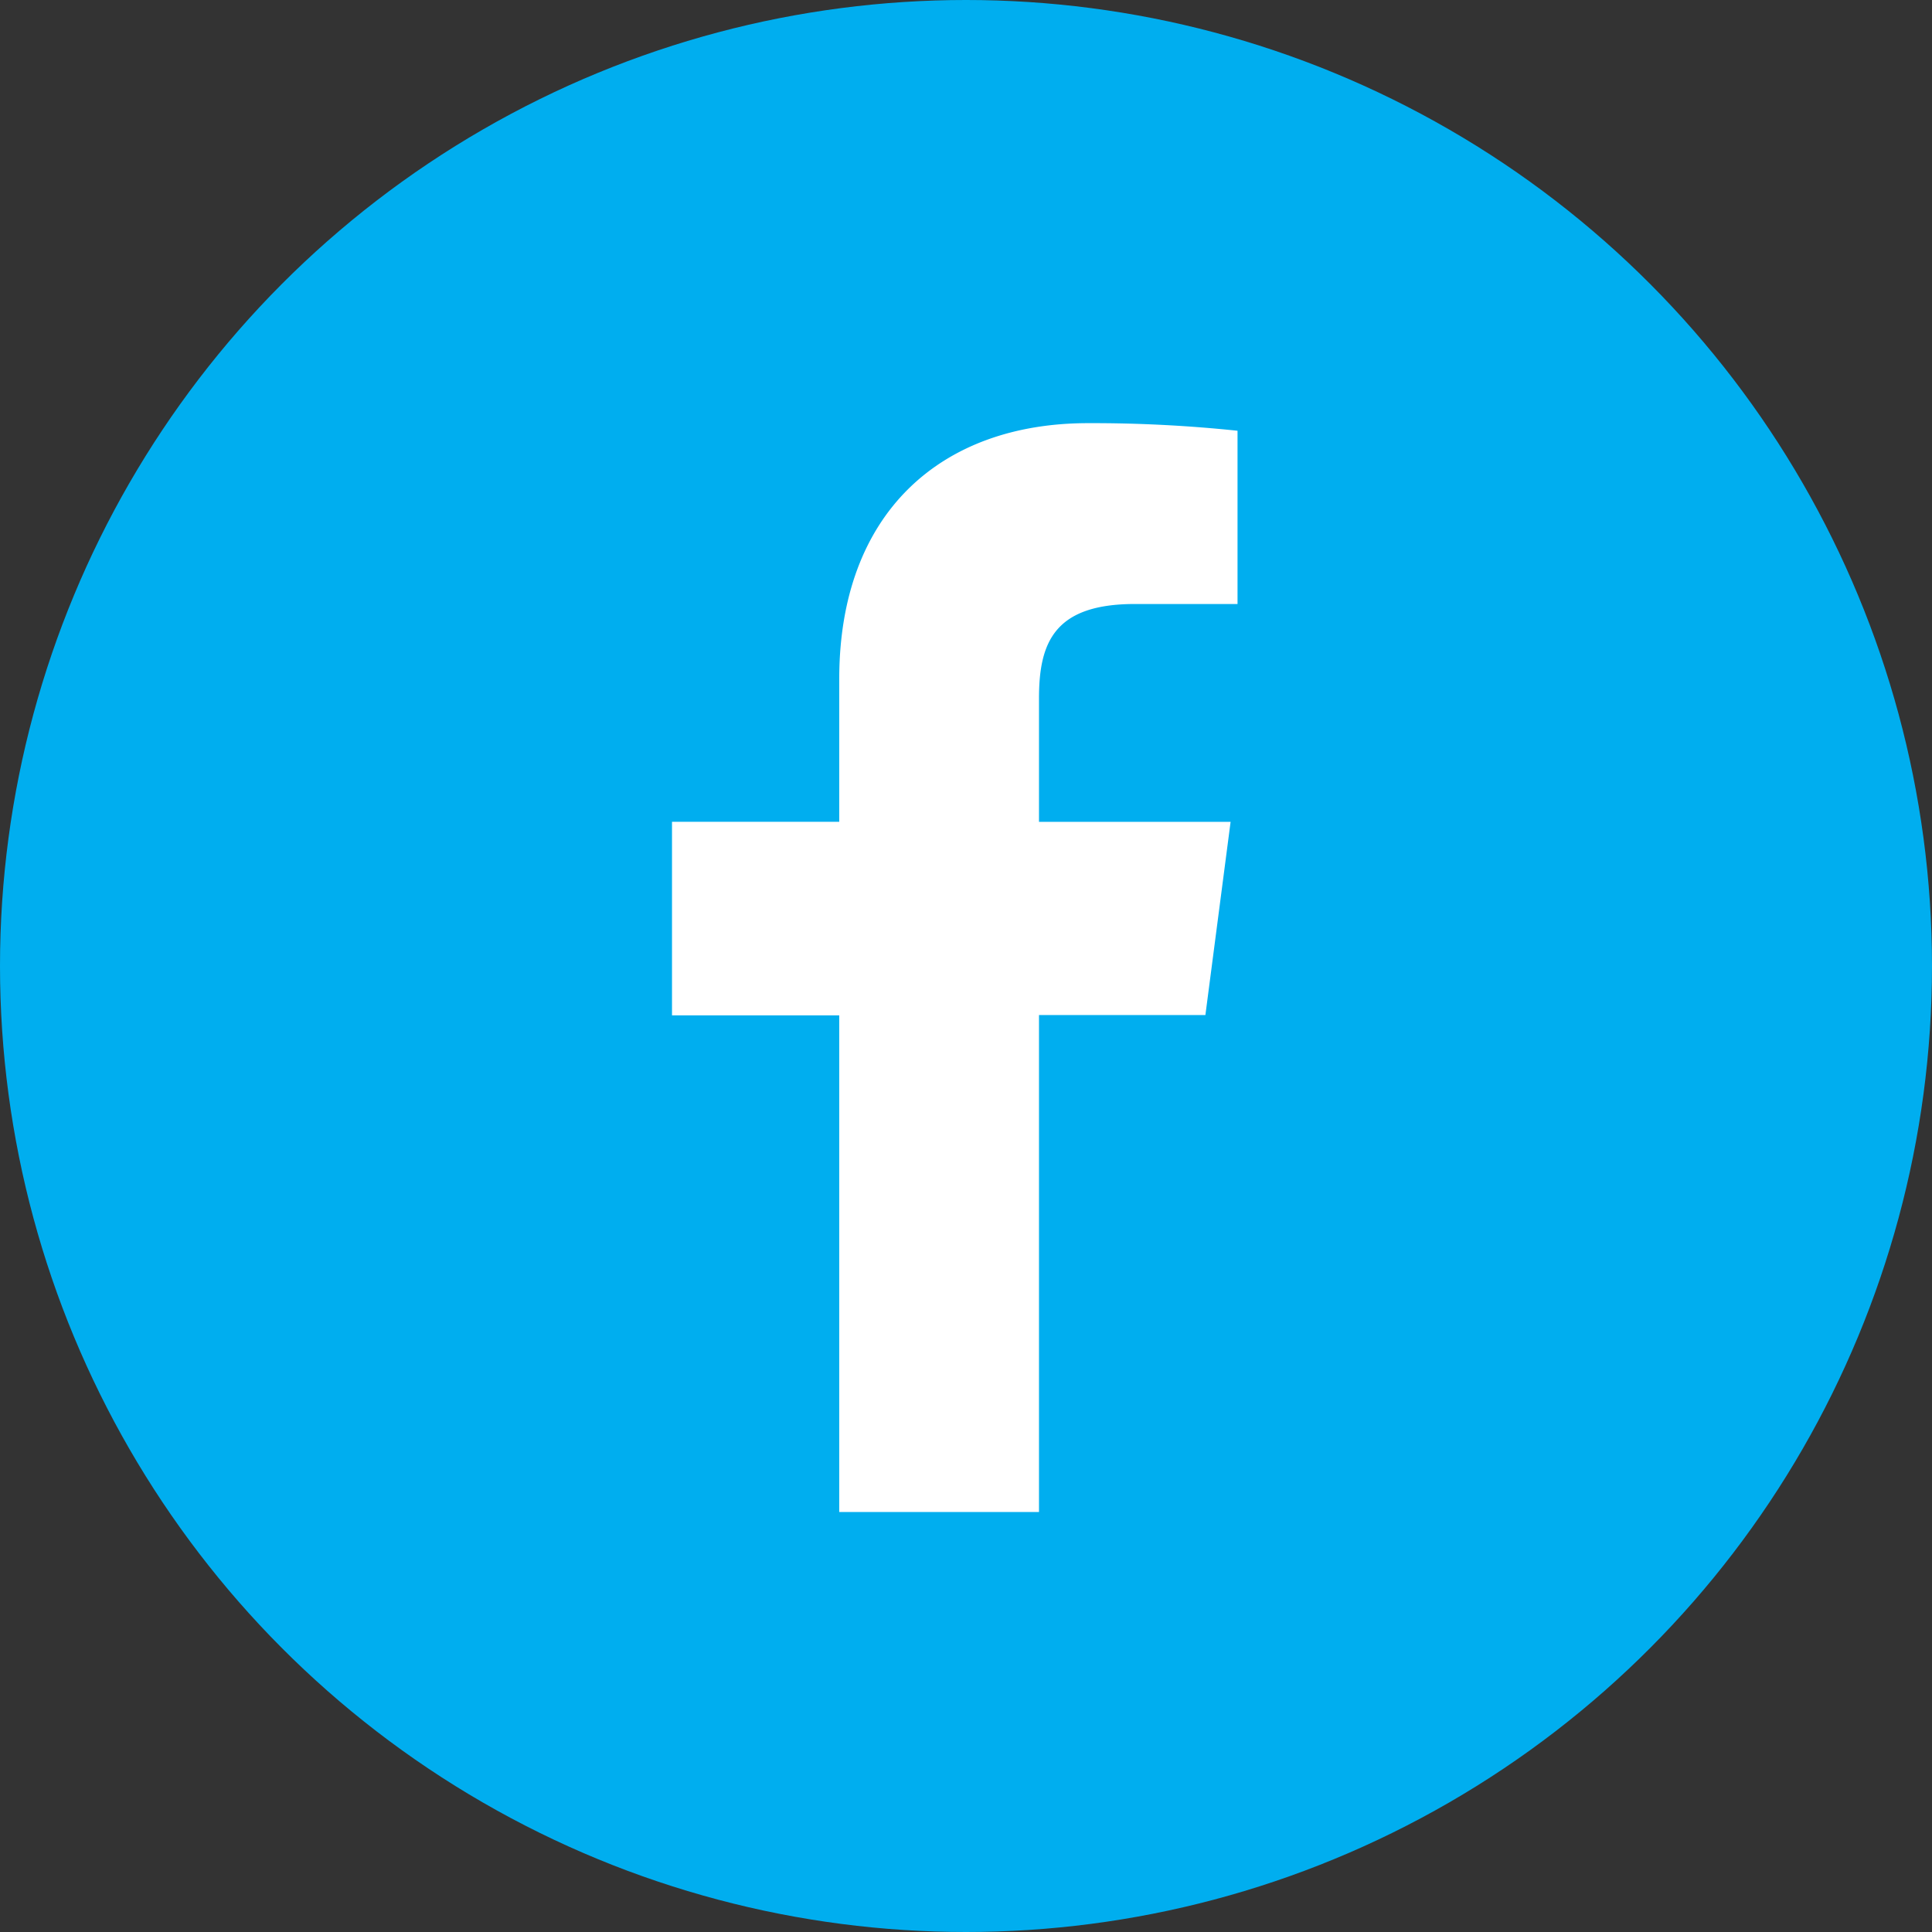 <svg xmlns="http://www.w3.org/2000/svg" xmlns:xlink="http://www.w3.org/1999/xlink" width="46" height="46" viewBox="0 0 46 46">
  <rect x="0" y="0" width="46" height="46" fill="#333333" stroke="none"/>
  <defs>
    <clipPath id="clip-path">
      <rect id="Rectangle_52" data-name="Rectangle 52" width="13.465" height="25.925" fill="none"/>
    </clipPath>
  </defs>
  <g id="fb_blue" transform="translate(37.733 44.866)">
    <circle id="Ellipse_27" data-name="Ellipse 27" cx="23" cy="23" r="23" transform="translate(-37.733 -44.866)" fill="#00aeef"/>
    <g id="FB-2" transform="translate(-21.733 -36.873)">
      <g id="Groupe_148" data-name="Groupe 148" transform="translate(0 2.082)" clip-path="url(#clip-path)">
        <path id="Tracé_87" data-name="Tracé 87" d="M3.982,25.925V14.1H0V9.492H3.982v-3.4C3.982,2.15,6.39,0,9.906,0a33,33,0,0,1,3.559.181V4.306H11.022c-1.913,0-2.284.909-2.284,2.245V9.493H13.3l-.6,4.6H8.738V25.925Z" transform="translate(0 0)" fill="#fff"/>
      </g>
    </g>
  </g>
</svg>

